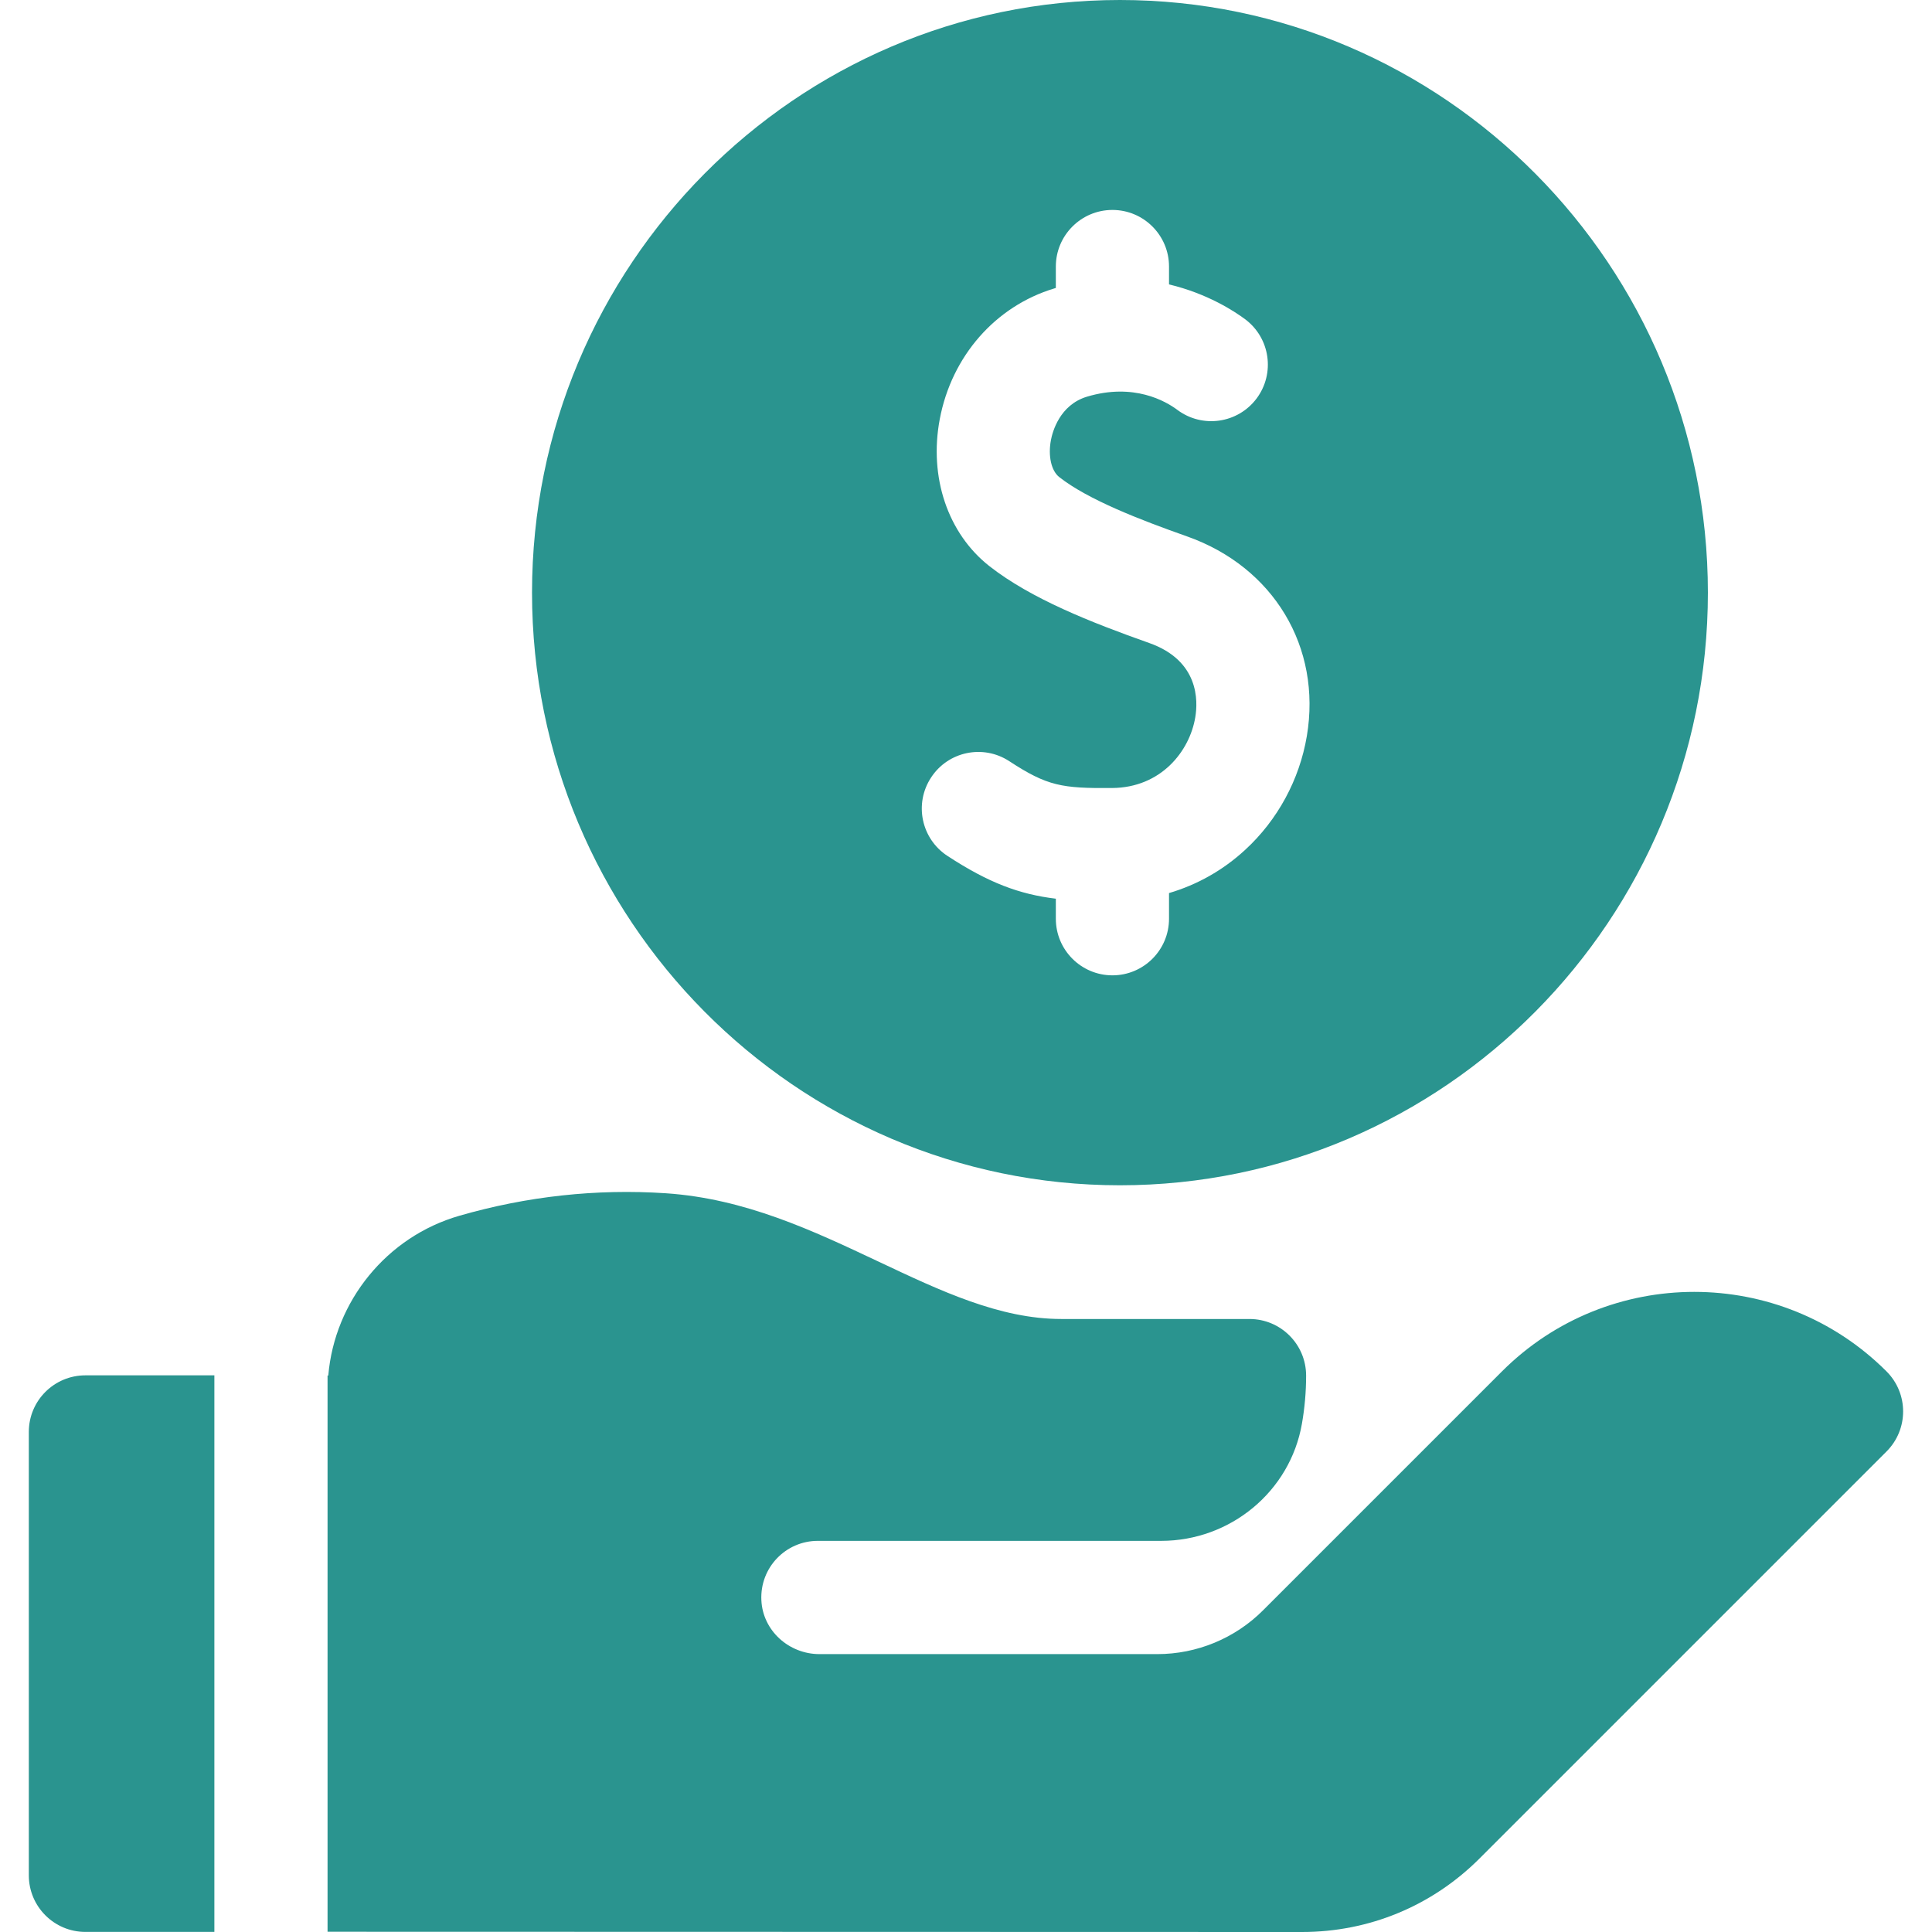 <svg width="24" height="24" viewBox="0 0 24 24" fill="none" xmlns="http://www.w3.org/2000/svg">
<g clip-path="url(#clip0_10995_46284)">
<path d="M13.912 14.724C17.94 14.724 21.216 11.421 21.216 7.362C21.216 3.303 17.94 0 13.912 0C9.885 0 6.609 3.303 6.609 7.362C6.609 11.421 9.885 14.724 13.912 14.724ZM11.566 9.659C11.778 9.334 12.213 9.243 12.538 9.456C13.011 9.765 13.19 9.794 13.814 9.789C14.424 9.785 14.778 9.331 14.848 8.911C14.883 8.706 14.896 8.207 14.277 7.988C13.551 7.731 12.808 7.438 12.291 7.033C11.774 6.627 11.538 5.928 11.674 5.207C11.821 4.425 12.366 3.803 13.097 3.583C13.103 3.581 13.11 3.579 13.116 3.577V3.311C13.116 2.923 13.431 2.608 13.819 2.608C14.207 2.608 14.522 2.923 14.522 3.311V3.533C14.999 3.647 15.332 3.865 15.468 3.966C15.779 4.199 15.842 4.639 15.61 4.95C15.377 5.261 14.937 5.324 14.626 5.092C14.482 4.984 14.084 4.753 13.502 4.928C13.162 5.031 13.074 5.367 13.055 5.467C13.018 5.664 13.059 5.849 13.159 5.927C13.517 6.208 14.162 6.457 14.745 6.663C15.821 7.043 16.42 8.04 16.234 9.144C16.143 9.685 15.871 10.187 15.467 10.558C15.192 10.811 14.872 10.991 14.522 11.094V11.413C14.522 11.801 14.207 12.116 13.819 12.116C13.431 12.116 13.116 11.801 13.116 11.413V11.164C12.662 11.109 12.281 10.967 11.769 10.632C11.444 10.419 11.353 9.984 11.566 9.659Z" fill="#2A948F"/>
<path d="M2.663 17.085H1.061C0.673 17.085 0.358 17.399 0.358 17.788V23.296C0.358 23.684 0.673 23.999 1.061 23.999H2.663L2.663 17.085Z" fill="#2A948F"/>
<path d="M23.435 17.036C22.118 15.719 19.975 15.719 18.658 17.036L16.553 19.141L15.69 20.004C15.342 20.352 14.869 20.548 14.376 20.548H10.18C9.801 20.548 9.475 20.257 9.458 19.878C9.439 19.474 9.76 19.141 10.16 19.141H14.425C15.282 19.141 16.026 18.53 16.173 17.686C16.207 17.492 16.225 17.292 16.225 17.089C16.225 16.7 15.91 16.385 15.521 16.385H13.184C12.421 16.385 11.688 16.038 10.911 15.671C10.097 15.287 9.255 14.889 8.27 14.823C7.409 14.766 6.546 14.86 5.705 15.103C4.804 15.363 4.156 16.164 4.078 17.088C4.075 17.087 4.072 17.087 4.069 17.087V23.997L16.175 24C17.008 24 17.79 23.676 18.379 23.087L23.435 18.031C23.71 17.756 23.71 17.311 23.435 17.036Z" fill="#2A948F"/>
</g>
<defs>
<clipPath id="clip0_10995_46284">
<rect width="24" height="24" fill="white"/>
</clipPath>
</defs>
</svg>

